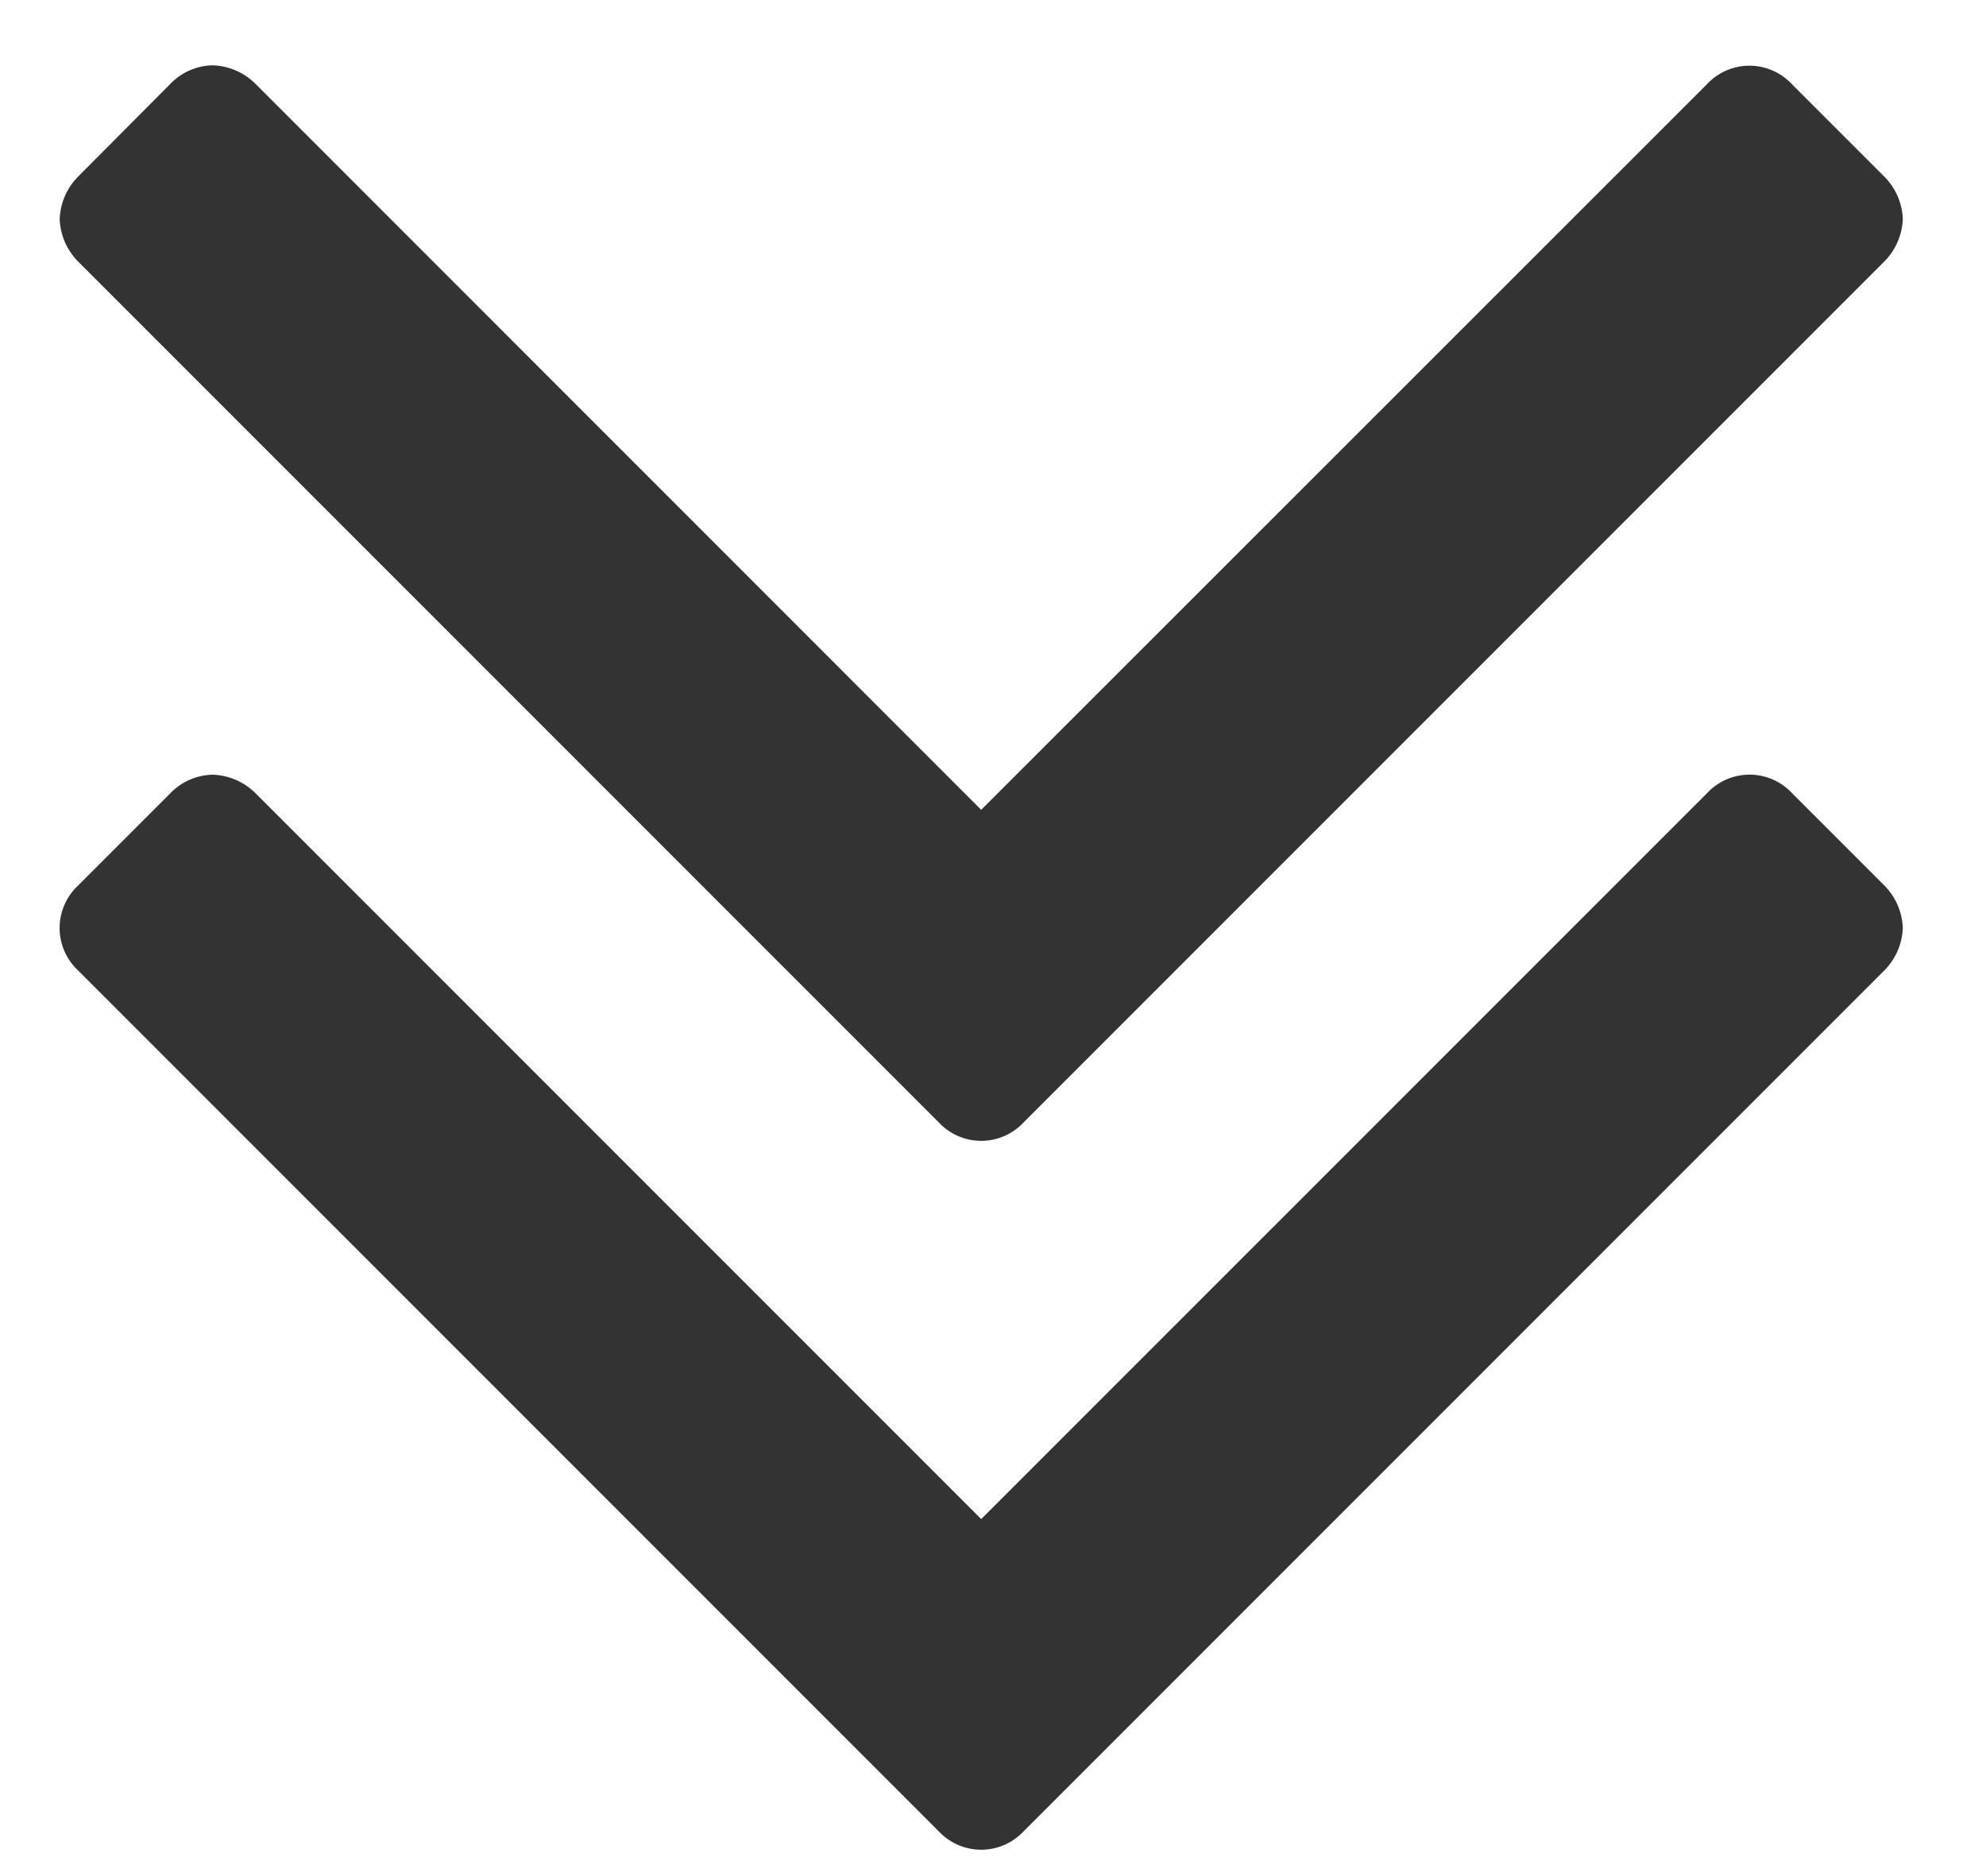 <svg xmlns="http://www.w3.org/2000/svg" width="18" height="17" viewBox="0 0 18 17">
  <defs>
    <style>
      .cls-1 {
        fill: #333;
        fill-rule: evenodd;
      }
    </style>
  </defs>
  <path id="_" data-name="" class="cls-1" d="M17.246,8.409a0.576,0.576,0,0,0-.167-0.385l-0.837-.837a0.526,0.526,0,0,0-.77,0L8.893,13.765,2.315,7.187A0.577,0.577,0,0,0,1.93,7.02a0.545,0.545,0,0,0-.385.167l-0.837.837a0.526,0.526,0,0,0,0,.77l7.8,7.8a0.527,0.527,0,0,0,.77,0l7.8-7.8A0.576,0.576,0,0,0,17.246,8.409Zm0-6.428A0.576,0.576,0,0,0,17.078,1.6l-0.837-.837a0.526,0.526,0,0,0-.77,0L8.893,7.338,2.315,0.759A0.577,0.577,0,0,0,1.93.592a0.545,0.545,0,0,0-.385.167L0.708,1.6a0.577,0.577,0,0,0-.167.385,0.577,0.577,0,0,0,.167.385l7.8,7.8a0.526,0.526,0,0,0,.77,0l7.8-7.8A0.576,0.576,0,0,0,17.246,1.981Z"/>
</svg>

